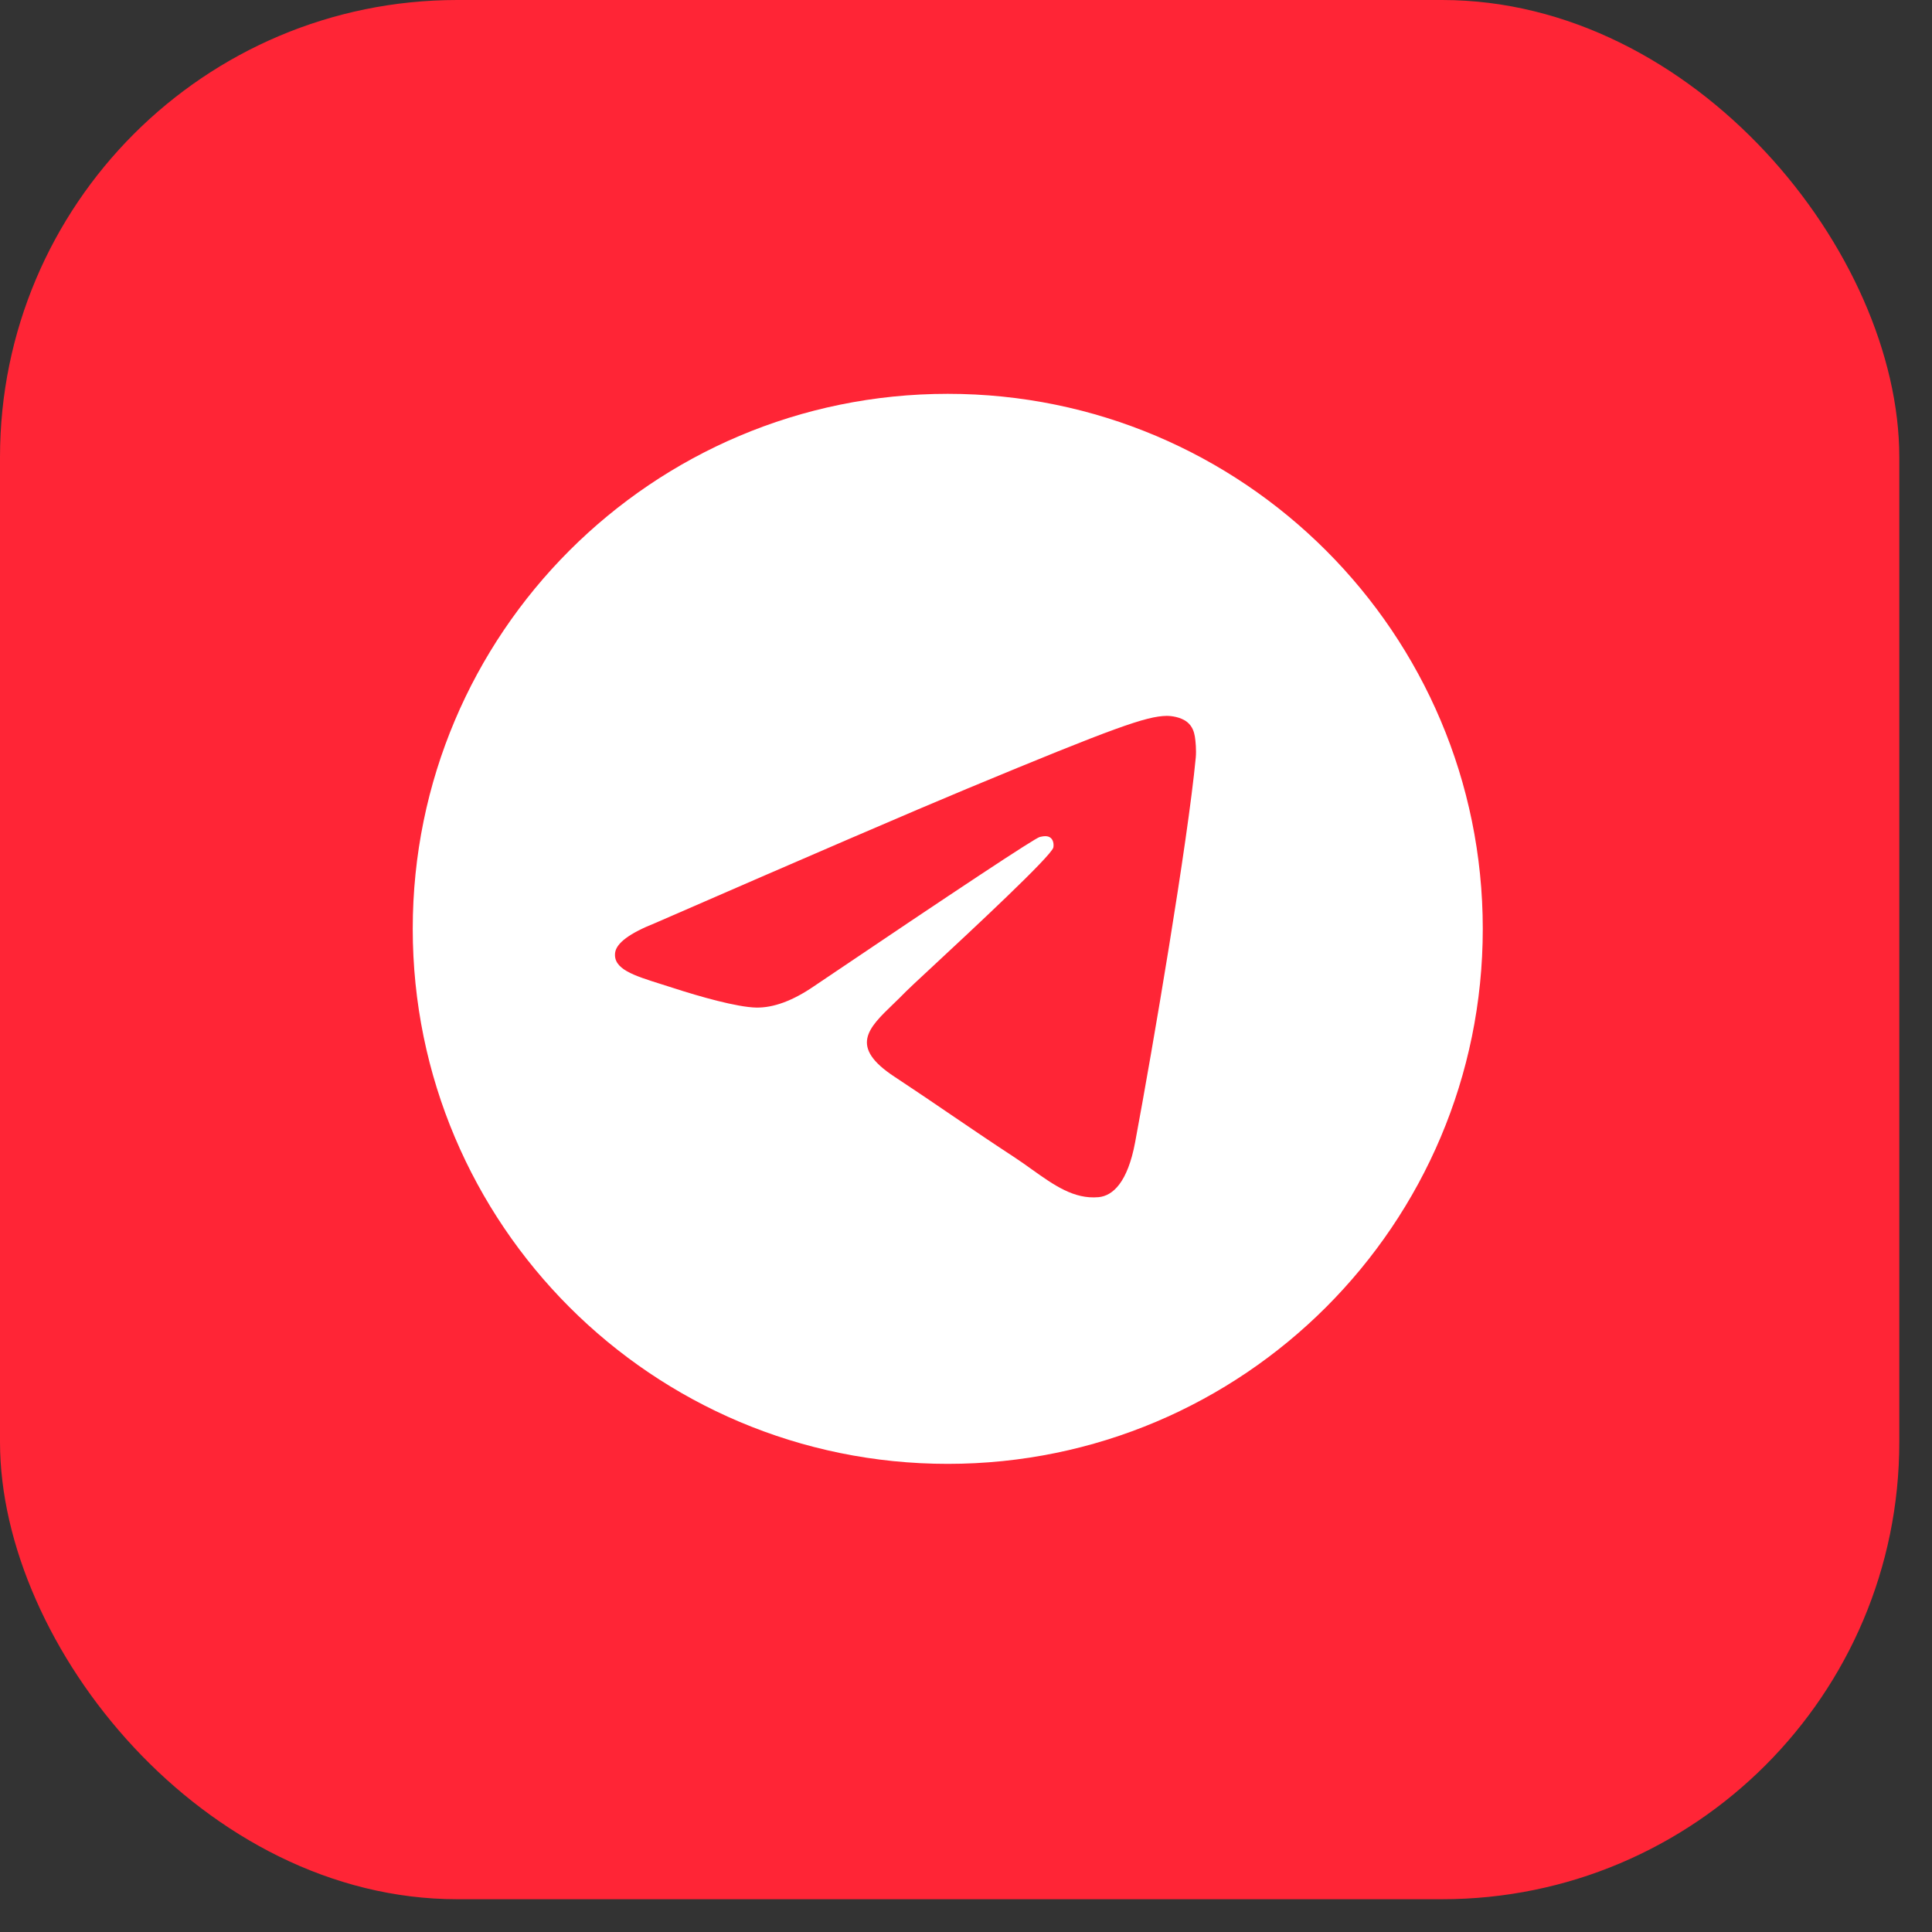 <svg xmlns="http://www.w3.org/2000/svg" width="52" height="52" viewBox="0 0 52 52" fill="none"><rect x="0" y="0" width="52" height="52" fill="#333333" stroke="none"/><rect width="51.12" height="51.118" rx="12.306" fill="#FF2536"></rect><g clip-path="url(#clip0_1097_2406)"><path fill-rule="evenodd" clip-rule="evenodd" d="M39.909 25C39.909 32.953 33.462 39.4 25.509 39.4C17.556 39.4 11.109 32.953 11.109 25C11.109 17.047 17.556 10.6 25.509 10.6C33.462 10.6 39.909 17.047 39.909 25ZM26.025 21.23C24.625 21.812 21.825 23.018 17.627 24.847C16.946 25.118 16.589 25.384 16.556 25.643C16.501 26.081 17.05 26.254 17.797 26.489C17.899 26.52 18.004 26.554 18.112 26.589C18.847 26.828 19.837 27.107 20.351 27.119C20.817 27.128 21.338 26.936 21.912 26.542C25.834 23.894 27.859 22.556 27.986 22.527C28.076 22.507 28.2 22.481 28.284 22.556C28.369 22.631 28.36 22.772 28.351 22.81C28.297 23.042 26.143 25.045 25.028 26.081C24.68 26.404 24.434 26.634 24.384 26.686C24.271 26.803 24.156 26.914 24.045 27.021C23.362 27.679 22.85 28.173 24.073 28.979C24.661 29.367 25.132 29.687 25.601 30.007C26.114 30.356 26.625 30.704 27.287 31.138C27.456 31.248 27.617 31.363 27.773 31.475C28.37 31.9 28.906 32.282 29.568 32.222C29.953 32.186 30.35 31.824 30.552 30.745C31.029 28.195 31.967 22.669 32.184 20.392C32.203 20.193 32.179 19.938 32.16 19.826C32.141 19.713 32.1 19.554 31.955 19.436C31.782 19.296 31.516 19.266 31.397 19.268C30.855 19.278 30.024 19.567 26.025 21.23Z" fill="white"></path></g><defs><clipPath id="clip0_1097_2406"><rect width="28.8" height="28.8" fill="white" transform="translate(11.109 10.6)"></rect></clipPath></defs></svg>